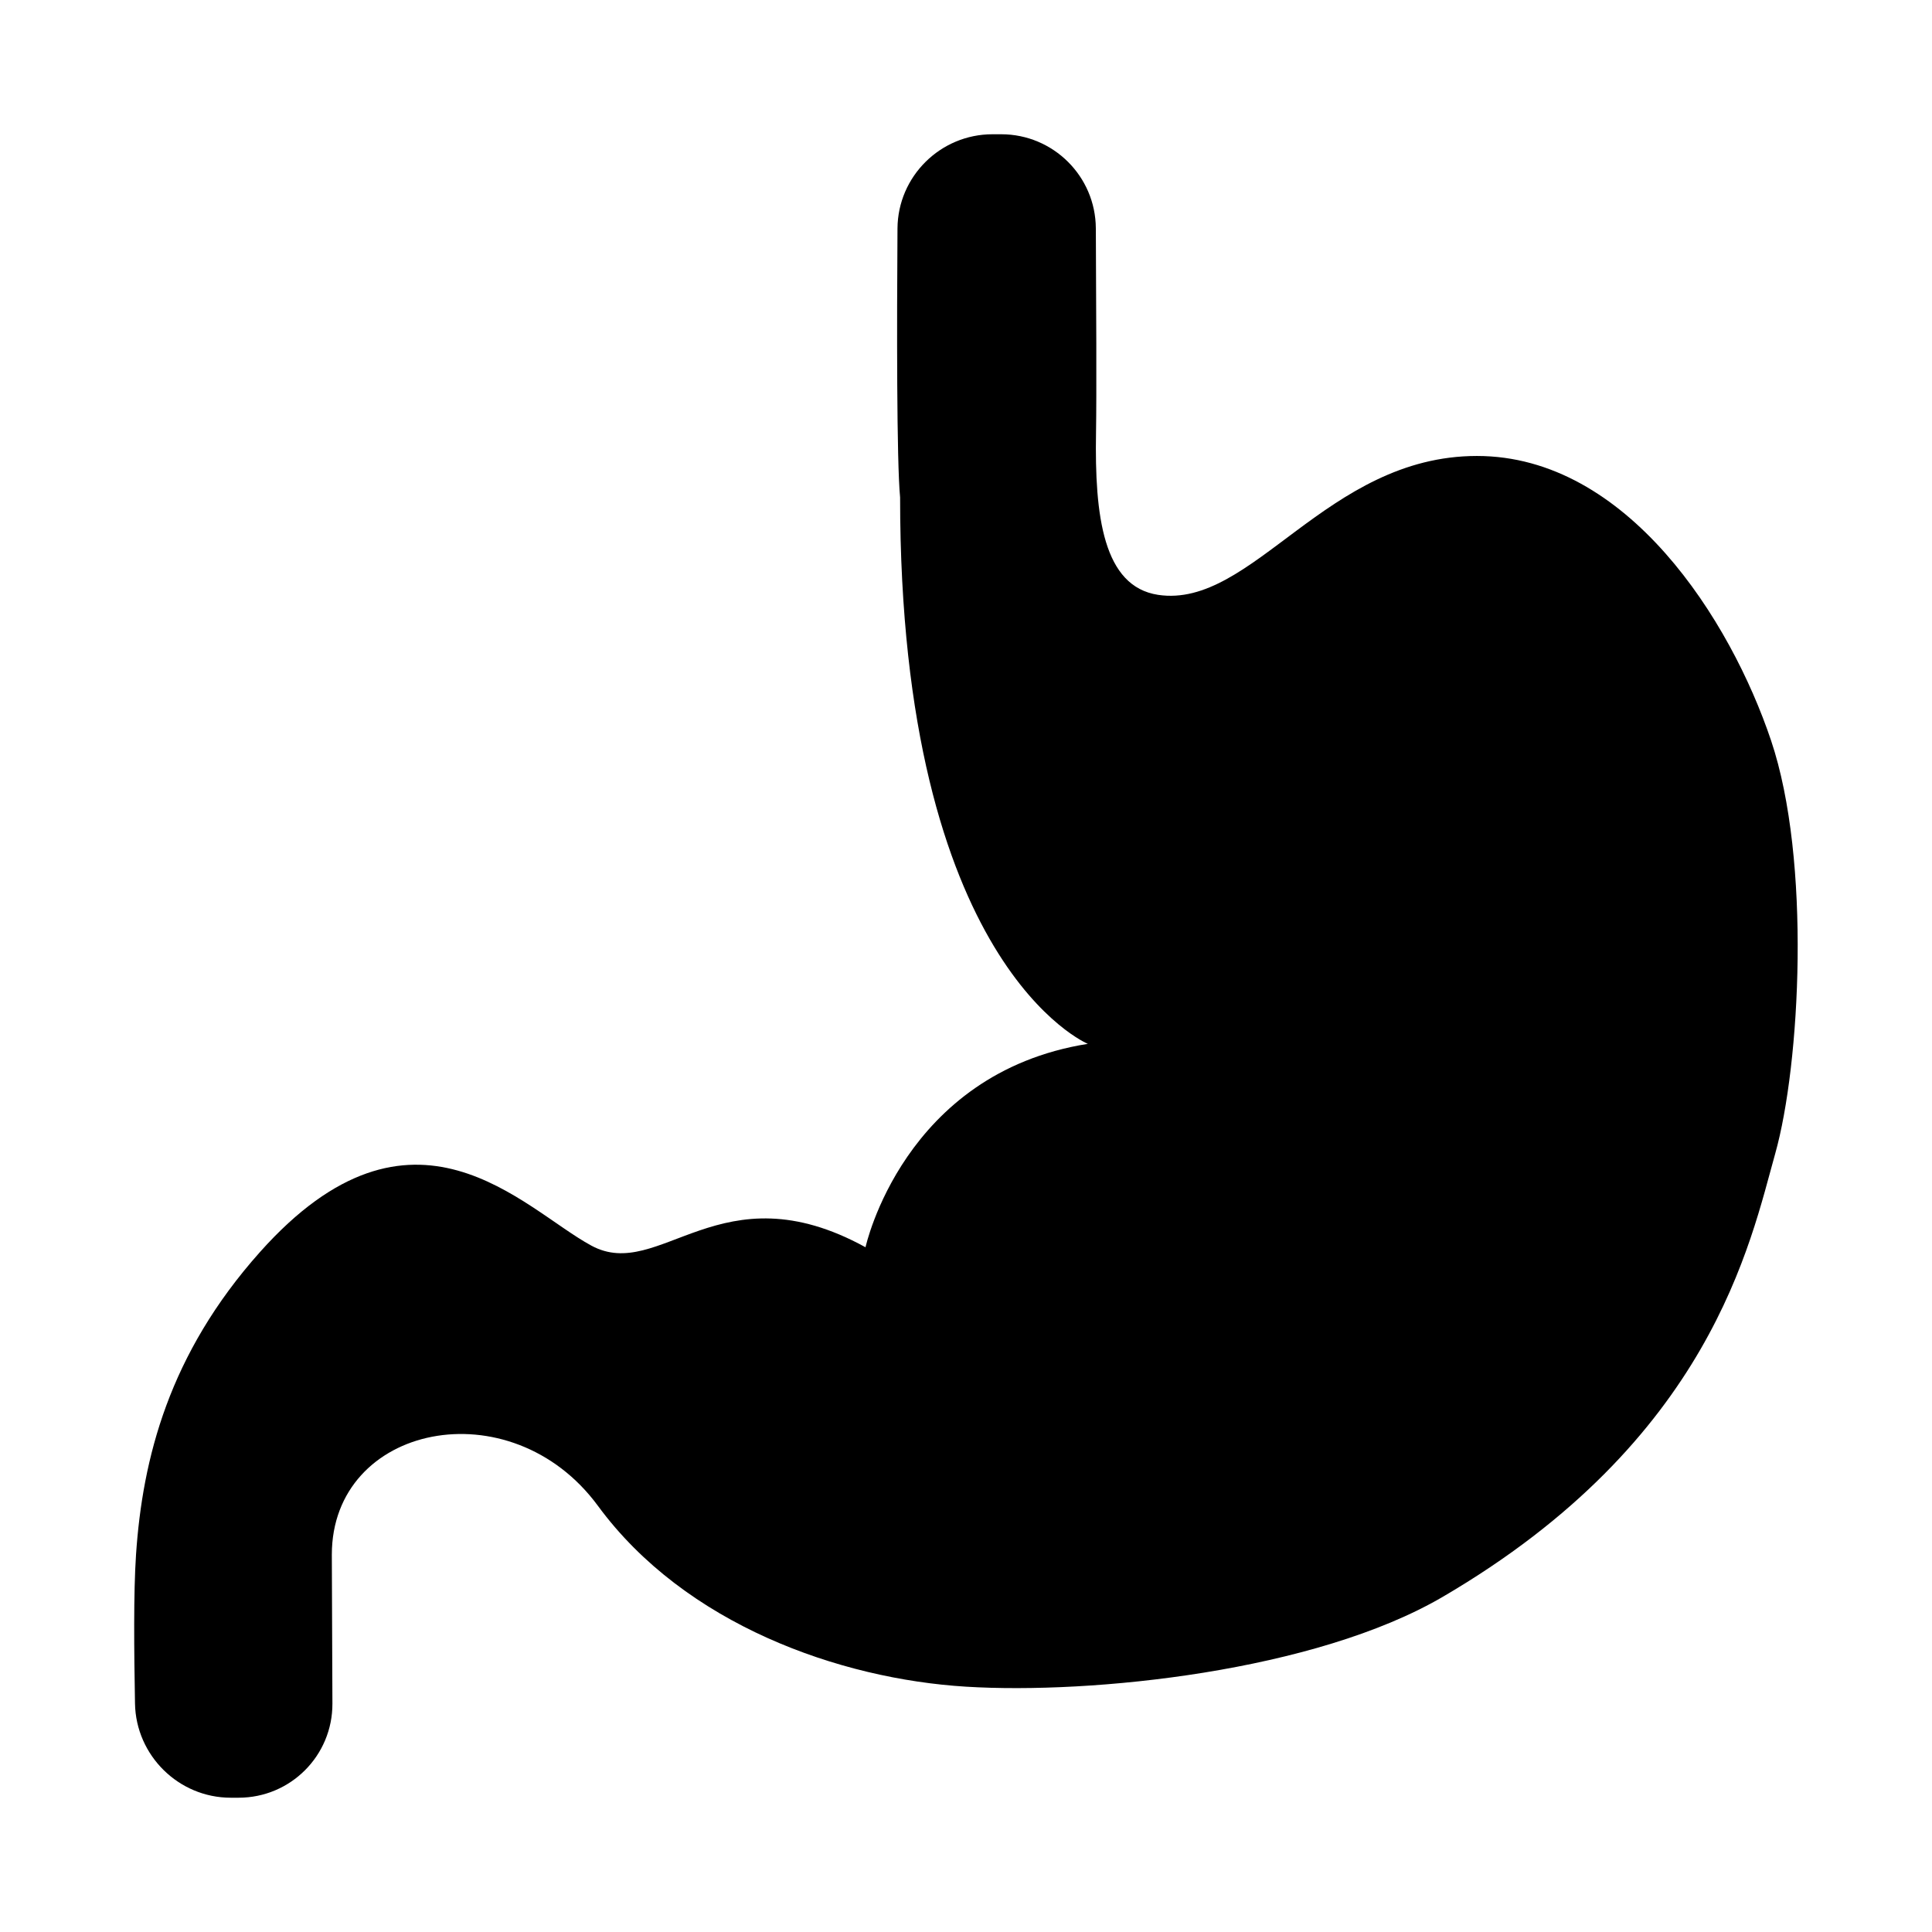 <?xml version="1.0" encoding="UTF-8"?>
<!-- Uploaded to: ICON Repo, www.iconrepo.com, Generator: ICON Repo Mixer Tools -->
<svg fill="#000000" width="800px" height="800px" version="1.1" viewBox="144 144 512 512" xmlns="http://www.w3.org/2000/svg">
 <path d="m434.41 204.52c0.094 19.68 0.219 43.973 0.047 54.16-0.379 22.012 1.891 40.762 16.469 42.965 24.984 3.746 44.57-36.809 84.469-36.809 39.879 0 67.273 43.609 77.949 75.383 10.691 31.773 7.731 85.977 1.102 109.52-6.613 23.523-16.973 75.871-88.137 117.46-33.77 19.727-92.828 25.852-126.3 23.789-33.457-2.047-74.406-16.422-97.551-47.926-23.16-31.488-70.52-21.664-70.52 12.957l0.156 39.438c0.051 13.797-11.082 24.957-24.875 24.957h-2.078c-13.777 0-25.113-11.164-25.363-24.953-0.25-13.887-0.41-29.27 0.27-39.453 1.715-25.473 8.723-53.168 32.844-80.199 40.621-45.547 69.652-11.523 87.836-1.699 18.168 9.824 34.164-20.734 72.645 0.426 0 0 9.98-46.113 58.914-53.906 0 0-49.75-20.625-49.75-144.83-0.914-9.539-0.867-46.066-0.691-71.258 0.09-13.797 11.379-24.961 25.168-24.961h2.332c13.789 0 25 11.164 25.062 24.938z"/>
</svg>
